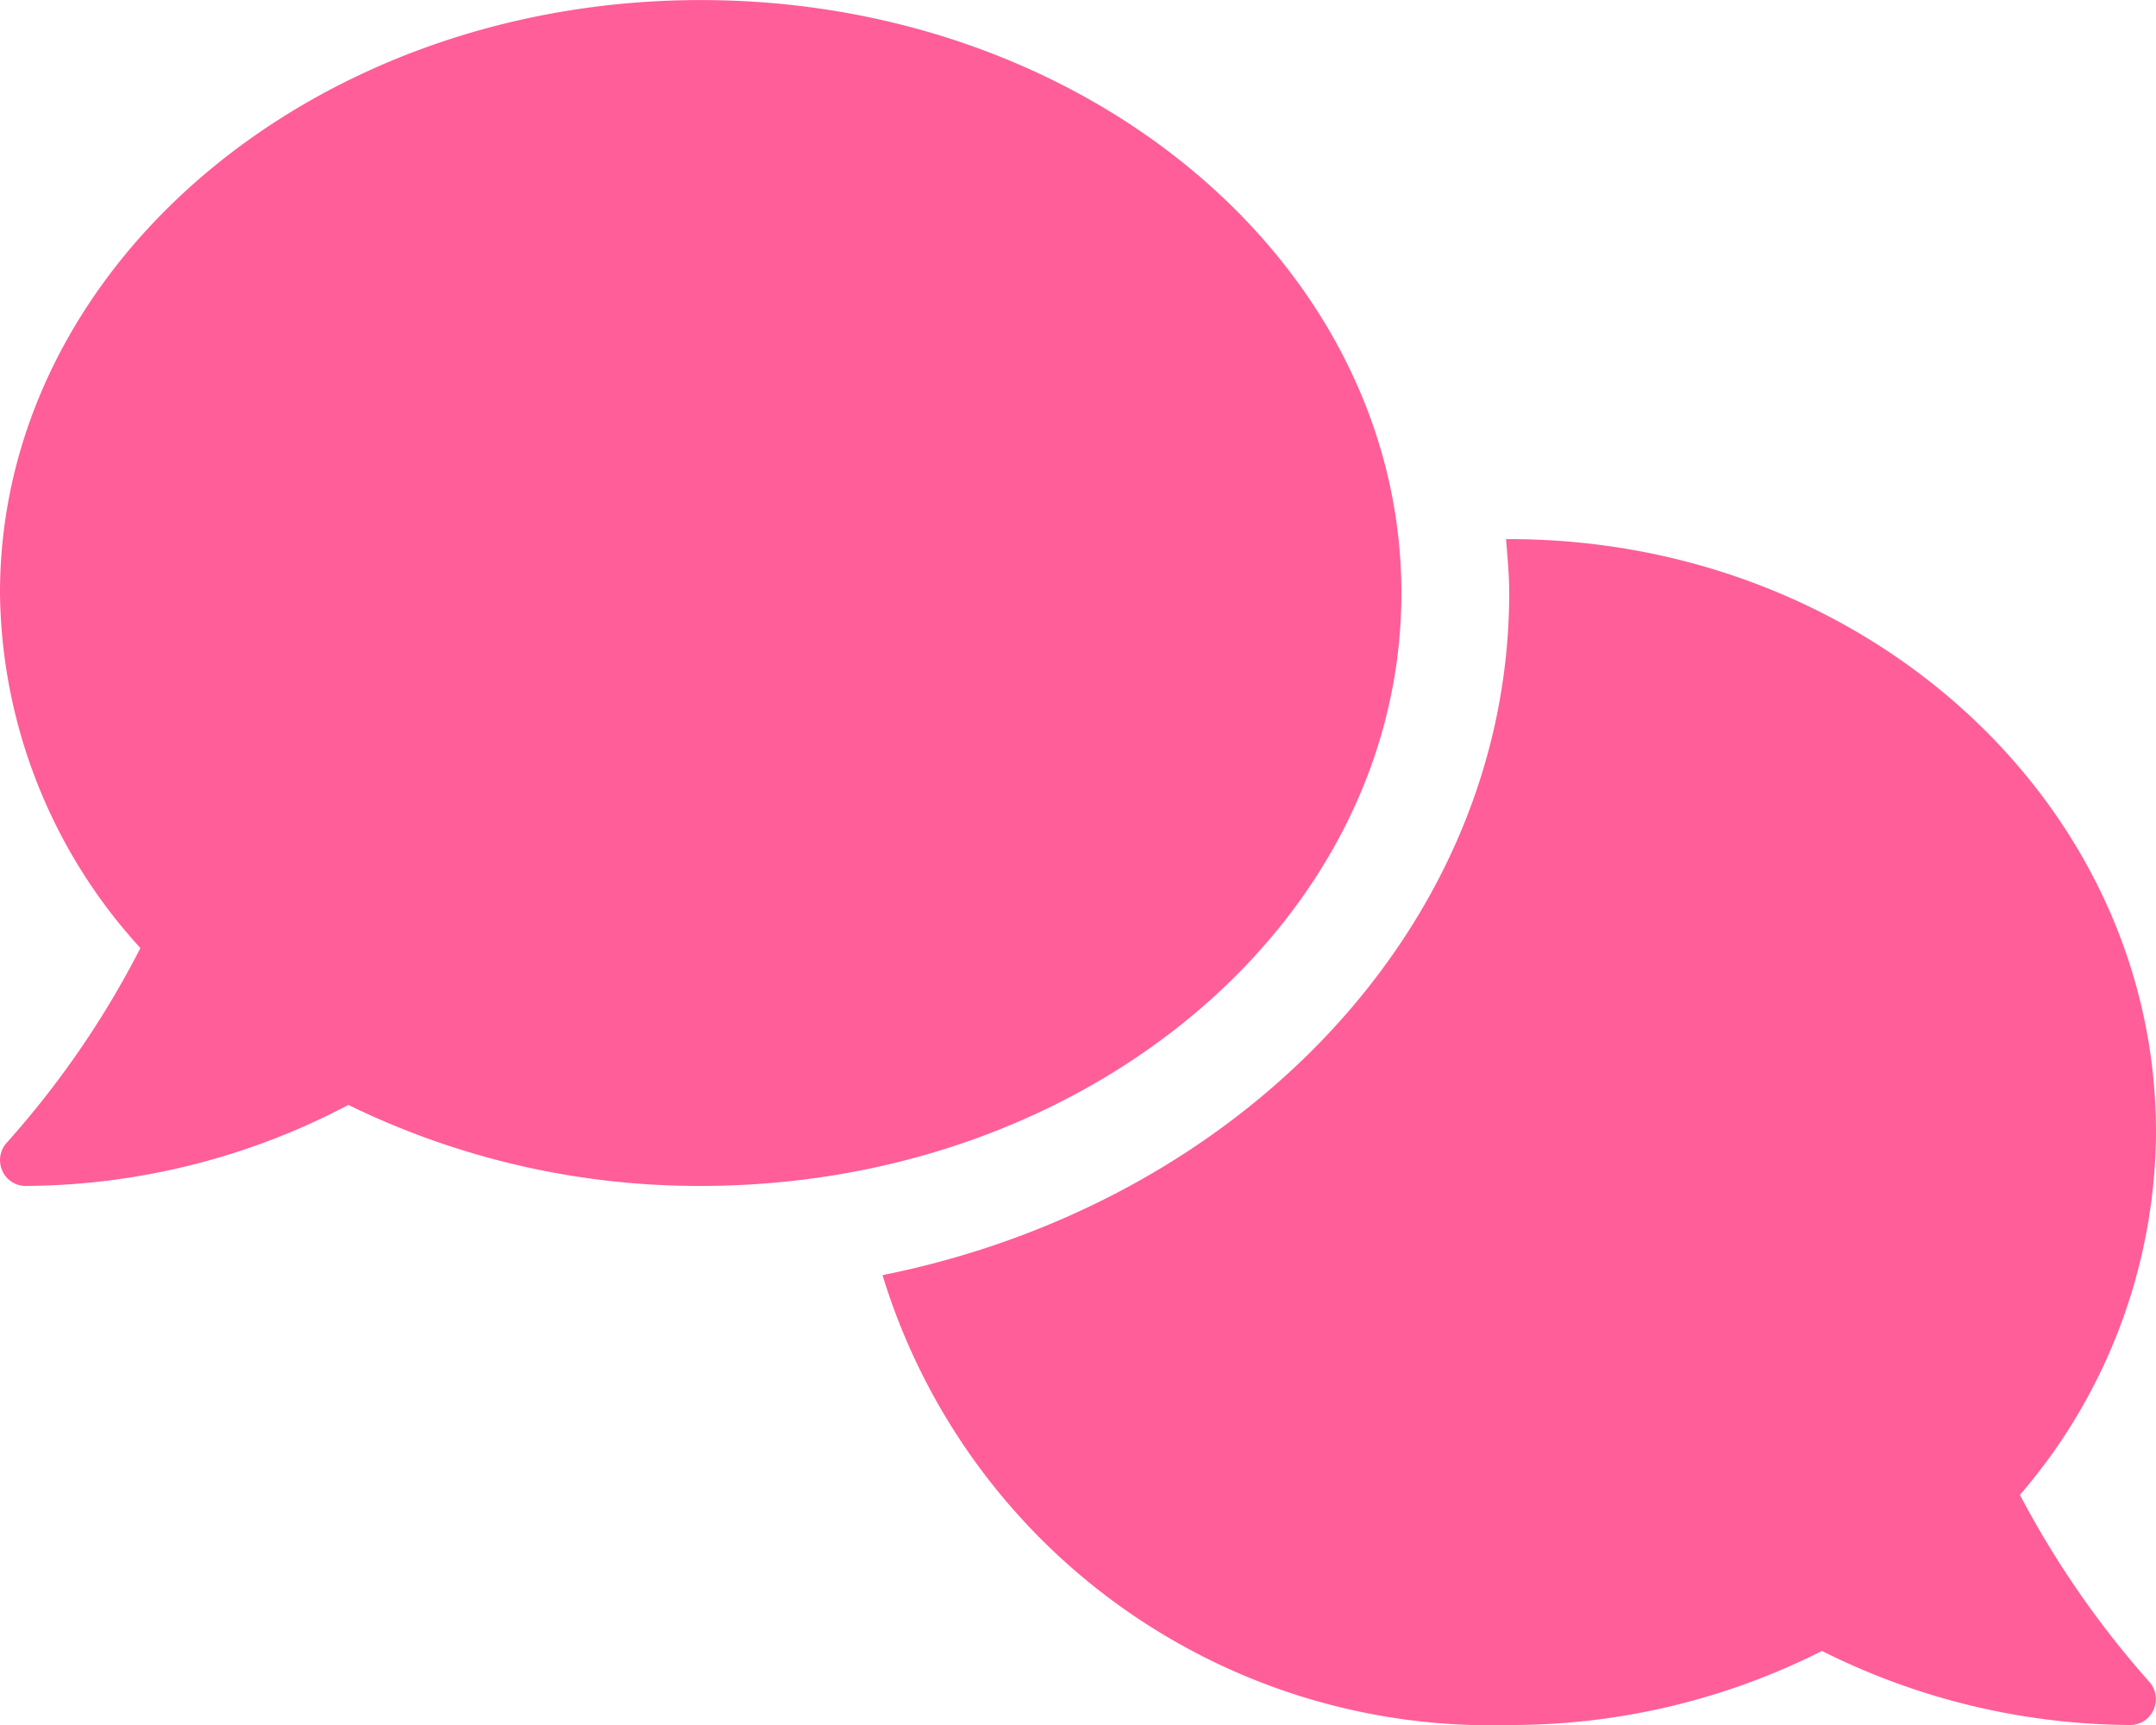 <svg xmlns="http://www.w3.org/2000/svg" width="37.5" height="30" viewBox="0 0 37.5 30"><path d="M24.375-15.937c0-5.7-5.455-10.312-12.187-10.312S0-21.633,0-15.937A9.283,9.283,0,0,0,2.442-9.762a16,16,0,0,1-2.32,3.38.451.451,0,0,0-.084.489.442.442,0,0,0,.411.268,12.163,12.163,0,0,0,5.61-1.409,13.878,13.878,0,0,0,6.129,1.409C18.92-5.625,24.375-10.242,24.375-15.937ZM35.133-.252A9.736,9.736,0,0,0,37.5-6.562c0-5.7-5.039-10.312-11.25-10.312l-.055,0c.025.308.055.619.055.935,0,5.779-4.669,10.617-10.9,11.865A11.057,11.057,0,0,0,26.25,3.75a12,12,0,0,0,5.44-1.288A12.086,12.086,0,0,0,37.049,3.75a.443.443,0,0,0,.411-.27.451.451,0,0,0-.084-.489A16.376,16.376,0,0,1,35.133-.252Z" transform="translate(0 26.25)" fill="#ff5e98"/></svg>